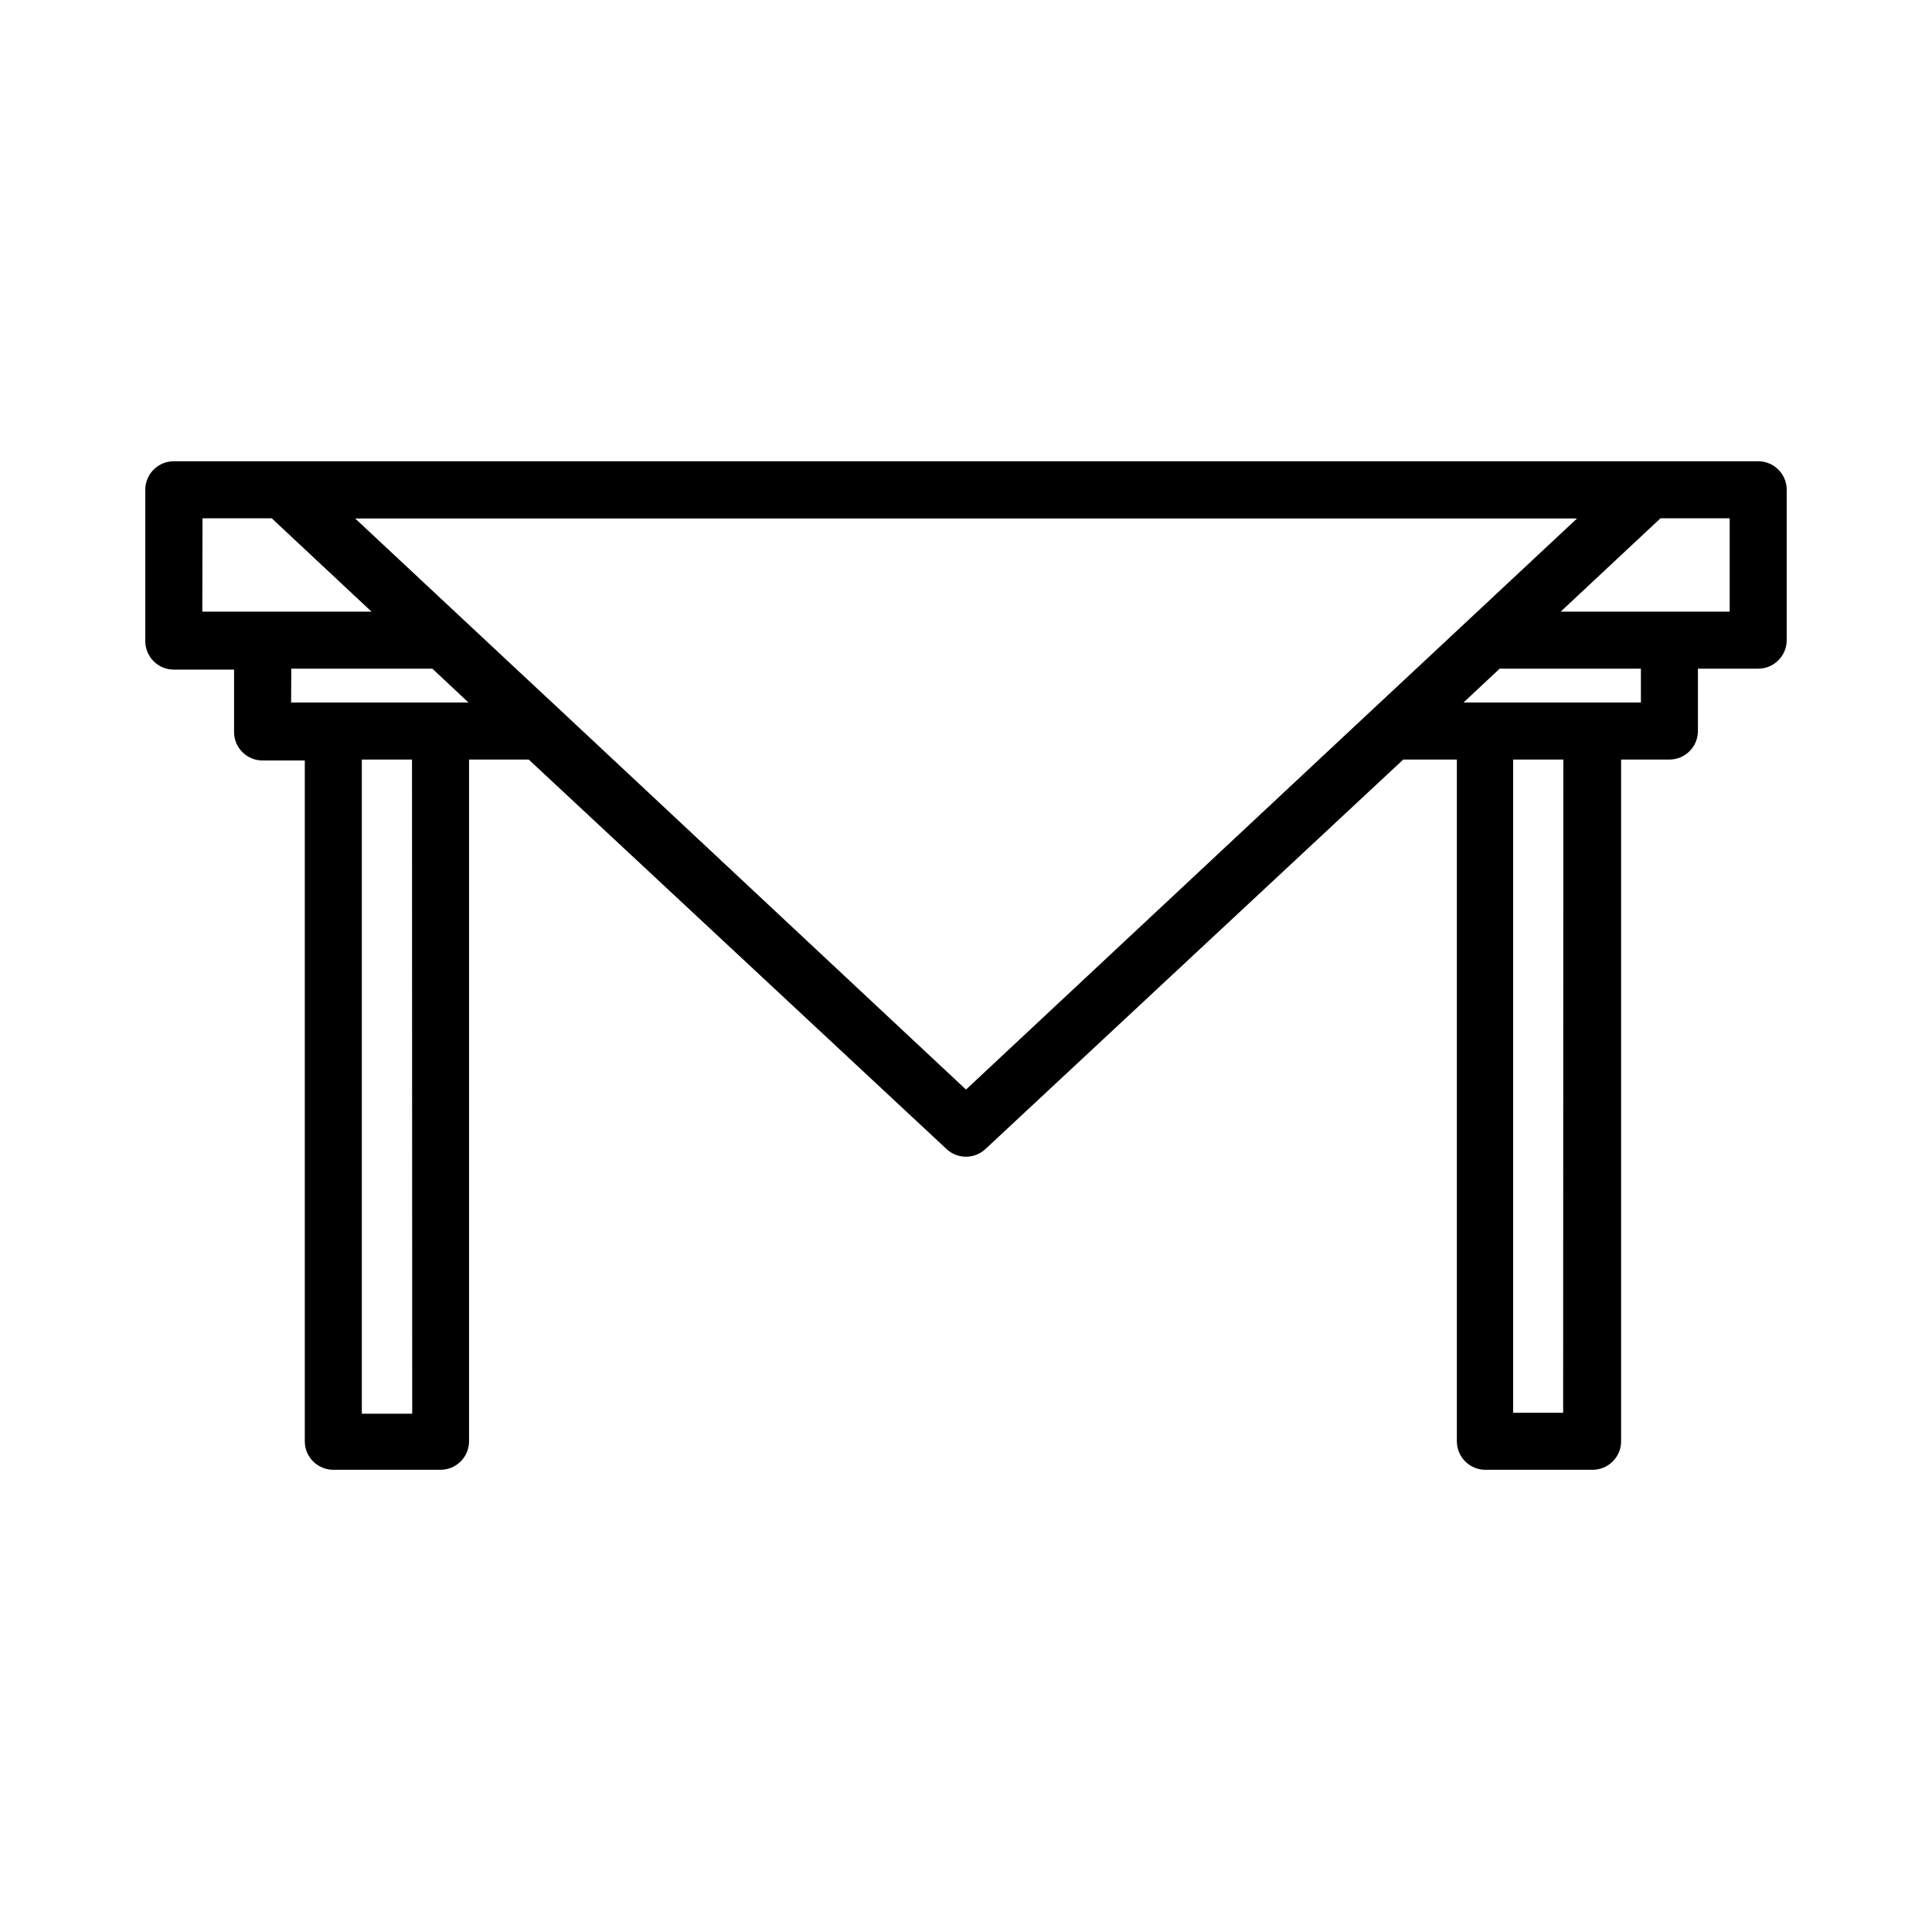 <?xml version="1.0" encoding="UTF-8"?>
<!-- The Best Svg Icon site in the world: iconSvg.co, Visit us! https://iconsvg.co -->
<svg fill="#000000" width="800px" height="800px" version="1.1" viewBox="144 144 512 512" xmlns="http://www.w3.org/2000/svg">
 <path d="m609.94 266.24h-419.88c-2.051-0.004-4.012 0.828-5.438 2.301-1.422 1.473-2.188 3.461-2.121 5.508v39.852c0 4.172 3.383 7.555 7.559 7.555h15.969v16.527c0 4.172 3.383 7.555 7.559 7.555h11.184v180.41c0 4.176 3.383 7.559 7.559 7.559h28.414c4.172 0 7.555-3.383 7.555-7.559v-180.66h15.82l110.84 103.33c2.867 2.566 7.207 2.566 10.074 0l110.84-103.33h14.207v180.66c0 4.176 3.383 7.559 7.559 7.559h28.414c4.172 0 7.555-3.383 7.555-7.559v-180.66h12.797c4.176 0 7.559-3.383 7.559-7.559v-16.523h15.973c4.172 0 7.555-3.383 7.555-7.559v-39.598c0.07-2.047-0.695-4.035-2.121-5.508-1.426-1.473-3.387-2.305-5.434-2.301zm-412.27 15.113h18.34l26.449 24.738h-44.844zm23.527 39.852h37.383l9.574 8.969h-47.012zm32.043 197.44h-13.355v-173.36h13.301zm146.76-85.898-107.46-100.51-12.043-11.234-42.371-39.598h323.8l-42.371 39.598-12.043 11.234zm158.25 85.648h-13.25v-173.11h13.301zm20.605-188.22h-47.008l9.574-8.969h37.434zm23.527-24.082h-44.789l26.449-24.738h18.34z"/>
</svg>